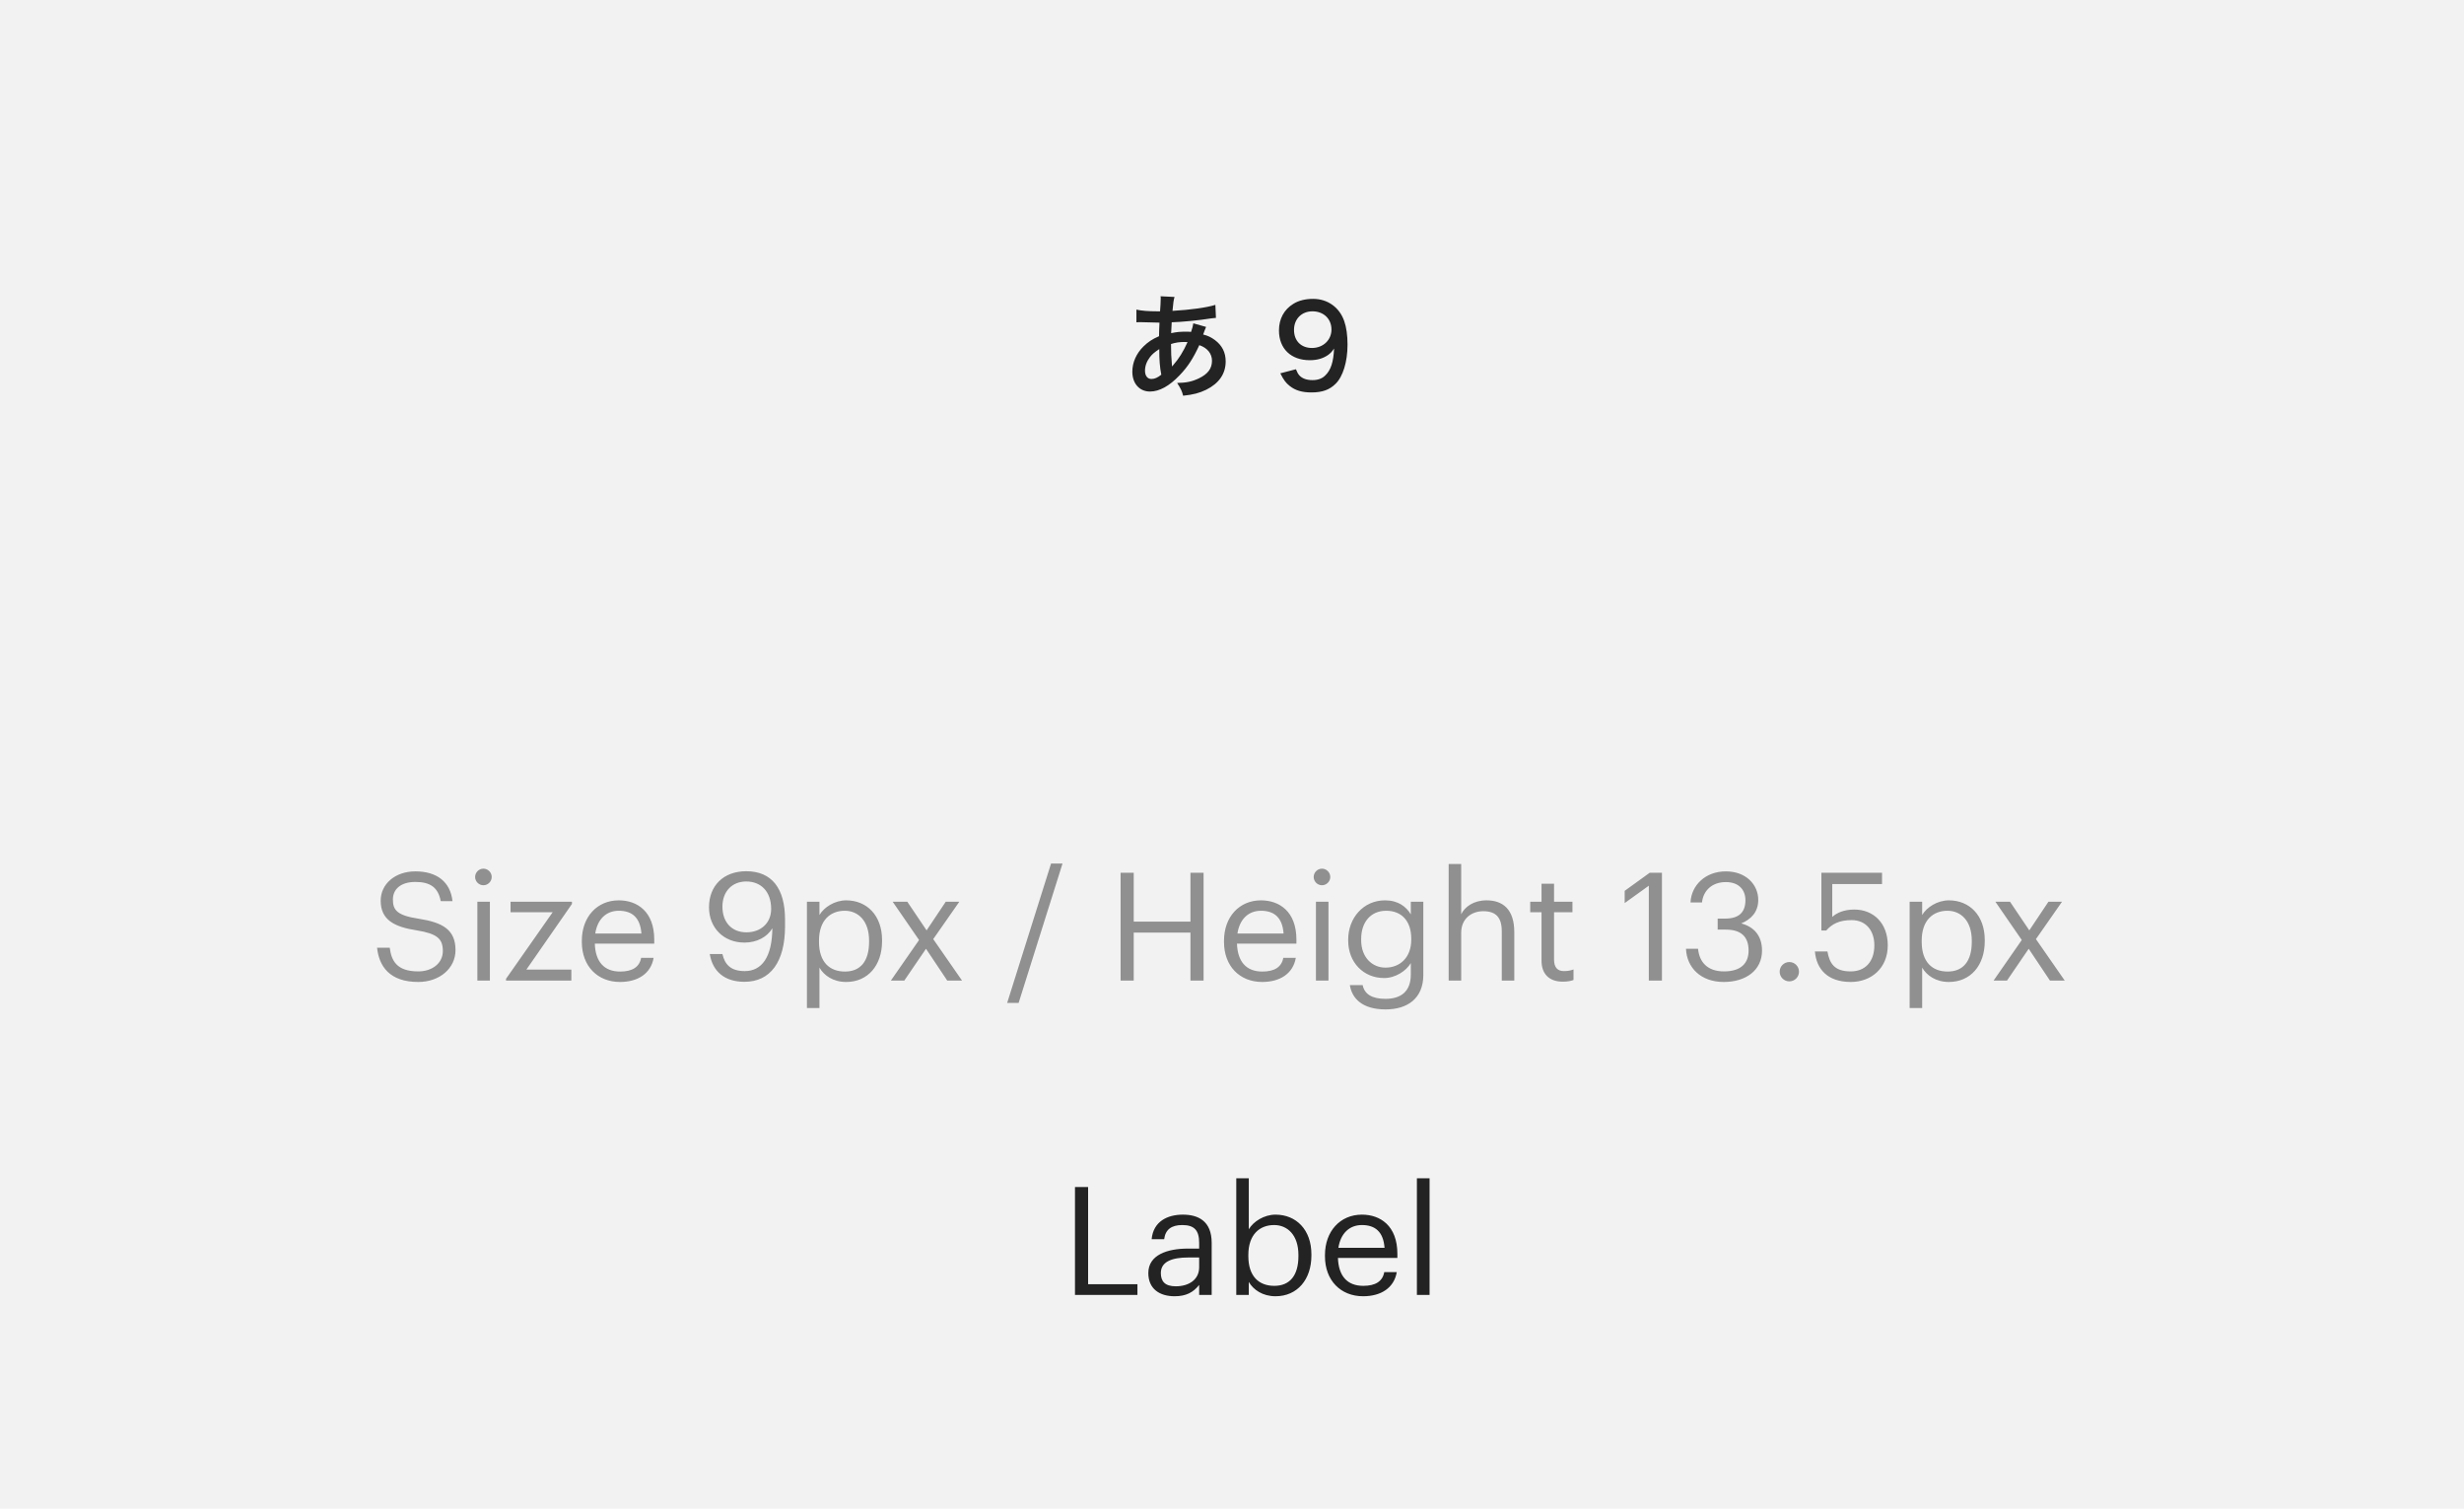 <svg width="196" height="120" viewBox="0 0 196 120" fill="none" xmlns="http://www.w3.org/2000/svg">
<rect width="196" height="120" fill="#E5E5E5"/>
<rect width="1920" height="8899" transform="translate(-786 -5167)" fill="white"/>
<rect x="-506" y="-5085" width="1640" height="8634" fill="#F7F7F7"/>
<g filter="url(#filter0_d)">
<path d="M-222 -322C-222 -323.105 -221.105 -324 -220 -324H416C417.105 -324 418 -323.105 418 -322V128C418 129.105 417.105 130 416 130H-220C-221.105 130 -222 129.105 -222 128V-322Z" fill="white"/>
<path d="M-221.5 -322C-221.5 -322.828 -220.828 -323.5 -220 -323.5H416C416.828 -323.5 417.5 -322.828 417.5 -322V128C417.5 128.828 416.828 129.5 416 129.5H-220C-220.828 129.5 -221.5 128.828 -221.5 128V-322Z" stroke="#E9EDF5"/>
</g>
<rect width="196" height="120" fill="#F2F2F2"/>
<path d="M94.923 25.717C94.896 25.924 94.842 26.113 94.743 26.401C94.581 26.383 94.509 26.383 94.401 26.383C93.852 26.383 93.645 26.401 93.159 26.5C93.168 26.311 93.177 26.023 93.204 25.636C93.924 25.618 95.382 25.483 96.372 25.321C96.561 25.294 96.597 25.294 96.723 25.285L96.678 24.25C95.985 24.466 94.707 24.646 93.267 24.727C93.321 24.097 93.357 23.863 93.429 23.62L92.313 23.566C92.331 23.638 92.331 23.674 92.331 23.71C92.331 23.881 92.322 24.106 92.313 24.223C92.286 24.583 92.286 24.583 92.277 24.763C92.097 24.763 92.088 24.763 92.079 24.763C91.332 24.763 90.801 24.718 90.396 24.628V25.636C90.495 25.627 90.576 25.627 90.603 25.627C90.621 25.627 90.684 25.627 90.774 25.627C91.647 25.654 92.133 25.663 92.232 25.663C92.214 26.095 92.196 26.455 92.196 26.743C91.656 26.977 91.323 27.202 90.963 27.553C90.387 28.12 90.072 28.831 90.072 29.569C90.072 30.505 90.639 31.144 91.476 31.144C92.223 31.144 93.024 30.703 93.834 29.848C94.482 29.173 94.905 28.525 95.4 27.454C96.039 27.67 96.408 28.129 96.408 28.696C96.408 29.317 96.075 29.758 95.355 30.1C94.824 30.352 94.365 30.451 93.636 30.46C93.933 30.928 94.014 31.09 94.113 31.477C94.905 31.396 95.418 31.261 95.949 31C96.966 30.496 97.497 29.731 97.497 28.75C97.497 28.039 97.218 27.481 96.642 27.049C96.336 26.824 96.075 26.698 95.706 26.608C95.733 26.527 95.742 26.518 95.832 26.266C95.904 26.077 95.904 26.077 95.94 26.005L94.923 25.717ZM92.214 27.769C92.214 28.642 92.259 29.218 92.376 29.803C92.088 30.037 91.845 30.145 91.593 30.145C91.278 30.145 91.08 29.893 91.08 29.488C91.08 29.11 91.215 28.741 91.485 28.39C91.665 28.165 91.818 28.03 92.214 27.769ZM93.231 29.128C93.222 29.083 93.222 29.074 93.222 29.029C93.222 28.966 93.222 28.966 93.213 28.912C93.159 28.282 93.159 28.192 93.15 27.364C93.51 27.247 93.834 27.202 94.23 27.202C94.32 27.202 94.365 27.202 94.464 27.211C94.131 27.958 93.771 28.534 93.348 29.011C93.285 29.083 93.285 29.083 93.249 29.137L93.231 29.128ZM101.844 29.695C102.105 30.217 102.276 30.451 102.582 30.694C103.032 31.054 103.563 31.216 104.319 31.216C105.174 31.216 105.759 31.009 106.236 30.532C106.83 29.956 107.19 28.768 107.19 27.409C107.19 26.671 107.1 26.032 106.929 25.546C106.551 24.448 105.606 23.773 104.454 23.773C103.833 23.773 103.293 23.908 102.879 24.169C102.141 24.619 101.736 25.366 101.736 26.284C101.736 27.733 102.69 28.651 104.184 28.651C104.778 28.651 105.237 28.516 105.642 28.237C105.849 28.084 105.948 27.976 106.119 27.724C106.074 28.786 105.867 29.434 105.417 29.866C105.165 30.118 104.832 30.235 104.4 30.235C103.941 30.235 103.59 30.109 103.365 29.866C103.257 29.749 103.194 29.632 103.086 29.371L101.844 29.695ZM104.364 27.679C103.491 27.679 102.933 27.112 102.933 26.239C102.933 25.375 103.536 24.763 104.4 24.763C105.291 24.763 105.912 25.366 105.912 26.212C105.912 27.049 105.246 27.679 104.364 27.679Z" fill="#242323"/>
<path d="M85.51 103H90.478V102.148H86.554V94.42H85.51V103ZM93.432 103.108C94.356 103.108 94.92 102.796 95.388 102.208V103H96.384V98.86C96.384 97.108 95.292 96.616 94.092 96.616C92.88 96.616 91.74 97.144 91.608 98.572H92.604C92.7 97.804 93.18 97.444 94.044 97.444C95.004 97.444 95.388 97.864 95.388 98.86V99.316H94.488C92.88 99.316 91.344 99.808 91.344 101.26C91.344 102.544 92.268 103.108 93.432 103.108ZM93.528 102.316C92.652 102.316 92.34 101.908 92.34 101.26C92.34 100.336 93.264 100.024 94.524 100.024H95.388V100.804C95.388 101.776 94.584 102.316 93.528 102.316ZM101.46 103.108C103.188 103.108 104.316 101.788 104.316 99.868V99.772C104.316 97.816 103.104 96.616 101.46 96.616C100.548 96.616 99.696 97.168 99.336 97.78V93.724H98.34V103H99.336V101.968C99.696 102.592 100.44 103.108 101.46 103.108ZM101.364 102.28C100.14 102.28 99.3 101.524 99.3 99.916V99.82C99.3 98.212 100.188 97.444 101.352 97.444C102.408 97.444 103.284 98.236 103.284 99.82V99.916C103.284 101.44 102.612 102.28 101.364 102.28ZM108.431 103.108C109.847 103.108 110.891 102.448 111.107 101.188H110.111C109.979 101.92 109.415 102.28 108.443 102.28C107.159 102.28 106.475 101.488 106.427 100.06H111.155V99.736C111.155 97.492 109.787 96.616 108.335 96.616C106.607 96.616 105.395 97.936 105.395 99.832V99.928C105.395 101.86 106.655 103.108 108.431 103.108ZM106.463 99.256C106.631 98.14 107.315 97.444 108.335 97.444C109.367 97.444 110.039 97.96 110.135 99.256H106.463ZM112.708 103H113.716V93.724H112.708V103Z" fill="#242323"/>
<path d="M33.27 78.108C34.974 78.108 36.234 77.016 36.234 75.576C36.234 73.956 35.226 73.38 33.318 73.08C31.566 72.816 31.254 72.384 31.254 71.544C31.254 70.74 31.866 70.152 33.042 70.152C34.23 70.152 34.854 70.596 35.058 71.676H35.994C35.826 70.152 34.758 69.312 33.042 69.312C31.422 69.312 30.282 70.32 30.282 71.64C30.282 73.164 31.35 73.728 33.15 74.004C34.782 74.268 35.226 74.676 35.226 75.648C35.226 76.62 34.374 77.268 33.27 77.268C31.542 77.268 31.134 76.404 31.002 75.384H29.994C30.15 76.848 30.978 78.108 33.27 78.108ZM38.453 70.416C38.813 70.416 39.113 70.116 39.113 69.756C39.113 69.396 38.813 69.096 38.453 69.096C38.093 69.096 37.793 69.396 37.793 69.756C37.793 70.116 38.093 70.416 38.453 70.416ZM37.973 78H38.969V71.724H37.973V78ZM40.252 78H45.448V77.124H41.872L45.496 71.904V71.724H40.612V72.564H43.96L40.252 77.856V78ZM49.318 78.108C50.734 78.108 51.778 77.448 51.994 76.188H50.998C50.866 76.92 50.302 77.28 49.33 77.28C48.046 77.28 47.362 76.488 47.314 75.06H52.042V74.736C52.042 72.492 50.674 71.616 49.222 71.616C47.494 71.616 46.282 72.936 46.282 74.832V74.928C46.282 76.86 47.542 78.108 49.318 78.108ZM47.35 74.256C47.518 73.14 48.202 72.444 49.222 72.444C50.254 72.444 50.926 72.96 51.022 74.256H47.35ZM59.218 78.096C61.27 78.096 62.446 76.524 62.446 73.68V73.14C62.446 70.668 61.39 69.3 59.362 69.3C57.55 69.3 56.398 70.452 56.398 72.168C56.398 73.788 57.55 74.976 59.218 74.976C60.202 74.976 61.03 74.532 61.438 73.836C61.414 76.116 60.61 77.244 59.242 77.244C58.138 77.244 57.658 76.728 57.466 75.888H56.458C56.686 77.268 57.634 78.096 59.218 78.096ZM59.374 74.16C58.21 74.16 57.466 73.356 57.466 72.12C57.466 70.908 58.234 70.116 59.362 70.116C60.514 70.116 61.342 70.896 61.342 72.3C61.342 73.416 60.526 74.16 59.374 74.16ZM64.188 80.184H65.184V76.968C65.544 77.592 66.276 78.108 67.308 78.108C69.036 78.108 70.164 76.788 70.164 74.868V74.772C70.164 72.816 68.952 71.616 67.308 71.616C66.396 71.616 65.544 72.168 65.184 72.78V71.724H64.188V80.184ZM67.212 77.28C65.988 77.28 65.148 76.524 65.148 74.916V74.82C65.148 73.212 66.036 72.444 67.2 72.444C68.256 72.444 69.132 73.236 69.132 74.82V74.916C69.132 76.44 68.46 77.28 67.212 77.28ZM70.863 78H71.931L73.659 75.468L75.351 78H76.527L74.235 74.7L76.311 71.724H75.231L73.707 74.004L72.171 71.724H71.007L73.107 74.772L70.863 78ZM80.115 79.776H81.027L84.519 68.688H83.607L80.115 79.776ZM89.139 78H90.183V74.184H94.695V78H95.739V69.42H94.695V73.308H90.183V69.42H89.139V78ZM100.4 78.108C101.816 78.108 102.86 77.448 103.076 76.188H102.08C101.948 76.92 101.384 77.28 100.412 77.28C99.128 77.28 98.444 76.488 98.396 75.06H103.124V74.736C103.124 72.492 101.756 71.616 100.304 71.616C98.576 71.616 97.364 72.936 97.364 74.832V74.928C97.364 76.86 98.624 78.108 100.4 78.108ZM98.432 74.256C98.6 73.14 99.284 72.444 100.304 72.444C101.336 72.444 102.008 72.96 102.104 74.256H98.432ZM105.157 70.416C105.517 70.416 105.817 70.116 105.817 69.756C105.817 69.396 105.517 69.096 105.157 69.096C104.797 69.096 104.497 69.396 104.497 69.756C104.497 70.116 104.797 70.416 105.157 70.416ZM104.677 78H105.673V71.724H104.677V78ZM110.219 80.292C111.971 80.292 113.207 79.404 113.219 77.58V71.724H112.223V72.732C111.863 72.12 111.215 71.616 110.171 71.616C108.443 71.616 107.243 73.032 107.243 74.736V74.82C107.243 76.548 108.455 77.796 110.099 77.796C111.011 77.796 111.863 77.22 112.223 76.608V77.52C112.223 78.864 111.443 79.452 110.207 79.452C109.139 79.452 108.539 79.08 108.395 78.36H107.375C107.543 79.416 108.359 80.292 110.219 80.292ZM110.207 76.968C109.151 76.968 108.275 76.152 108.275 74.784V74.688C108.275 73.368 109.019 72.444 110.267 72.444C111.491 72.444 112.259 73.26 112.259 74.664V74.748C112.259 76.152 111.371 76.968 110.207 76.968ZM115.235 78H116.231V74.196C116.231 73.068 117.059 72.48 117.983 72.48C118.991 72.48 119.459 72.972 119.459 74.076V78H120.455V74.148C120.455 72.324 119.543 71.616 118.247 71.616C117.215 71.616 116.519 72.132 116.231 72.72V68.724H115.235V78ZM124.314 78.084C124.722 78.084 124.962 78.024 125.166 77.952V77.112C124.95 77.196 124.71 77.244 124.398 77.244C123.894 77.244 123.618 76.944 123.618 76.332V72.564H125.082V71.724H123.618V70.296H122.622V71.724H121.722V72.564H122.622V76.428C122.622 77.412 123.174 78.084 124.314 78.084ZM131.156 78H132.2V69.42H131.228L129.236 70.86V71.832L131.156 70.452V78ZM137.113 78.108C138.889 78.108 140.161 77.172 140.161 75.612C140.161 74.424 139.513 73.716 138.505 73.452C139.285 73.128 139.861 72.552 139.861 71.58C139.861 70.392 138.913 69.312 137.281 69.312C135.649 69.312 134.533 70.428 134.473 71.784H135.385C135.493 70.812 136.213 70.164 137.281 70.164C138.325 70.164 138.841 70.788 138.841 71.604C138.841 72.54 138.349 73.068 137.233 73.068H136.633V73.944H137.281C138.493 73.944 139.093 74.508 139.093 75.612C139.093 76.62 138.481 77.268 137.137 77.268C135.781 77.268 135.169 76.488 135.073 75.468H134.113C134.173 76.968 135.289 78.108 137.113 78.108ZM142.333 78.06C142.753 78.06 143.101 77.724 143.101 77.292C143.101 76.86 142.753 76.524 142.333 76.524C141.913 76.524 141.565 76.86 141.565 77.292C141.565 77.724 141.913 78.06 142.333 78.06ZM147.224 78.108C148.856 78.108 150.164 77.004 150.164 75.192C150.164 73.44 149.036 72.348 147.5 72.348C146.684 72.348 146.096 72.612 145.748 72.936V70.32H149.708V69.42H144.884V74.016H145.268C145.724 73.5 146.3 73.188 147.296 73.188C148.388 73.188 149.096 73.98 149.096 75.192C149.096 76.488 148.376 77.268 147.212 77.268C145.904 77.268 145.532 76.62 145.364 75.684H144.368C144.488 77.088 145.376 78.108 147.224 78.108ZM151.903 80.184H152.899V76.968C153.259 77.592 153.991 78.108 155.023 78.108C156.751 78.108 157.879 76.788 157.879 74.868V74.772C157.879 72.816 156.667 71.616 155.023 71.616C154.111 71.616 153.259 72.168 152.899 72.78V71.724H151.903V80.184ZM154.927 77.28C153.703 77.28 152.863 76.524 152.863 74.916V74.82C152.863 73.212 153.751 72.444 154.915 72.444C155.971 72.444 156.847 73.236 156.847 74.82V74.916C156.847 76.44 156.175 77.28 154.927 77.28ZM158.578 78H159.646L161.374 75.468L163.066 78H164.242L161.95 74.7L164.026 71.724H162.946L161.422 74.004L159.886 71.724H158.722L160.822 74.772L158.578 78Z" fill="#909090"/>
<defs>
<filter id="filter0_d" x="-226" y="-324" width="648" height="462" filterUnits="userSpaceOnUse" color-interpolation-filters="sRGB">
<feFlood flood-opacity="0" result="BackgroundImageFix"/>
<feColorMatrix in="SourceAlpha" type="matrix" values="0 0 0 0 0 0 0 0 0 0 0 0 0 0 0 0 0 0 127 0"/>
<feOffset dy="4"/>
<feGaussianBlur stdDeviation="2"/>
<feColorMatrix type="matrix" values="0 0 0 0 0 0 0 0 0 0 0 0 0 0 0 0 0 0 0.01 0"/>
<feBlend mode="normal" in2="BackgroundImageFix" result="effect1_dropShadow"/>
<feBlend mode="normal" in="SourceGraphic" in2="effect1_dropShadow" result="shape"/>
</filter>
</defs>
</svg>

